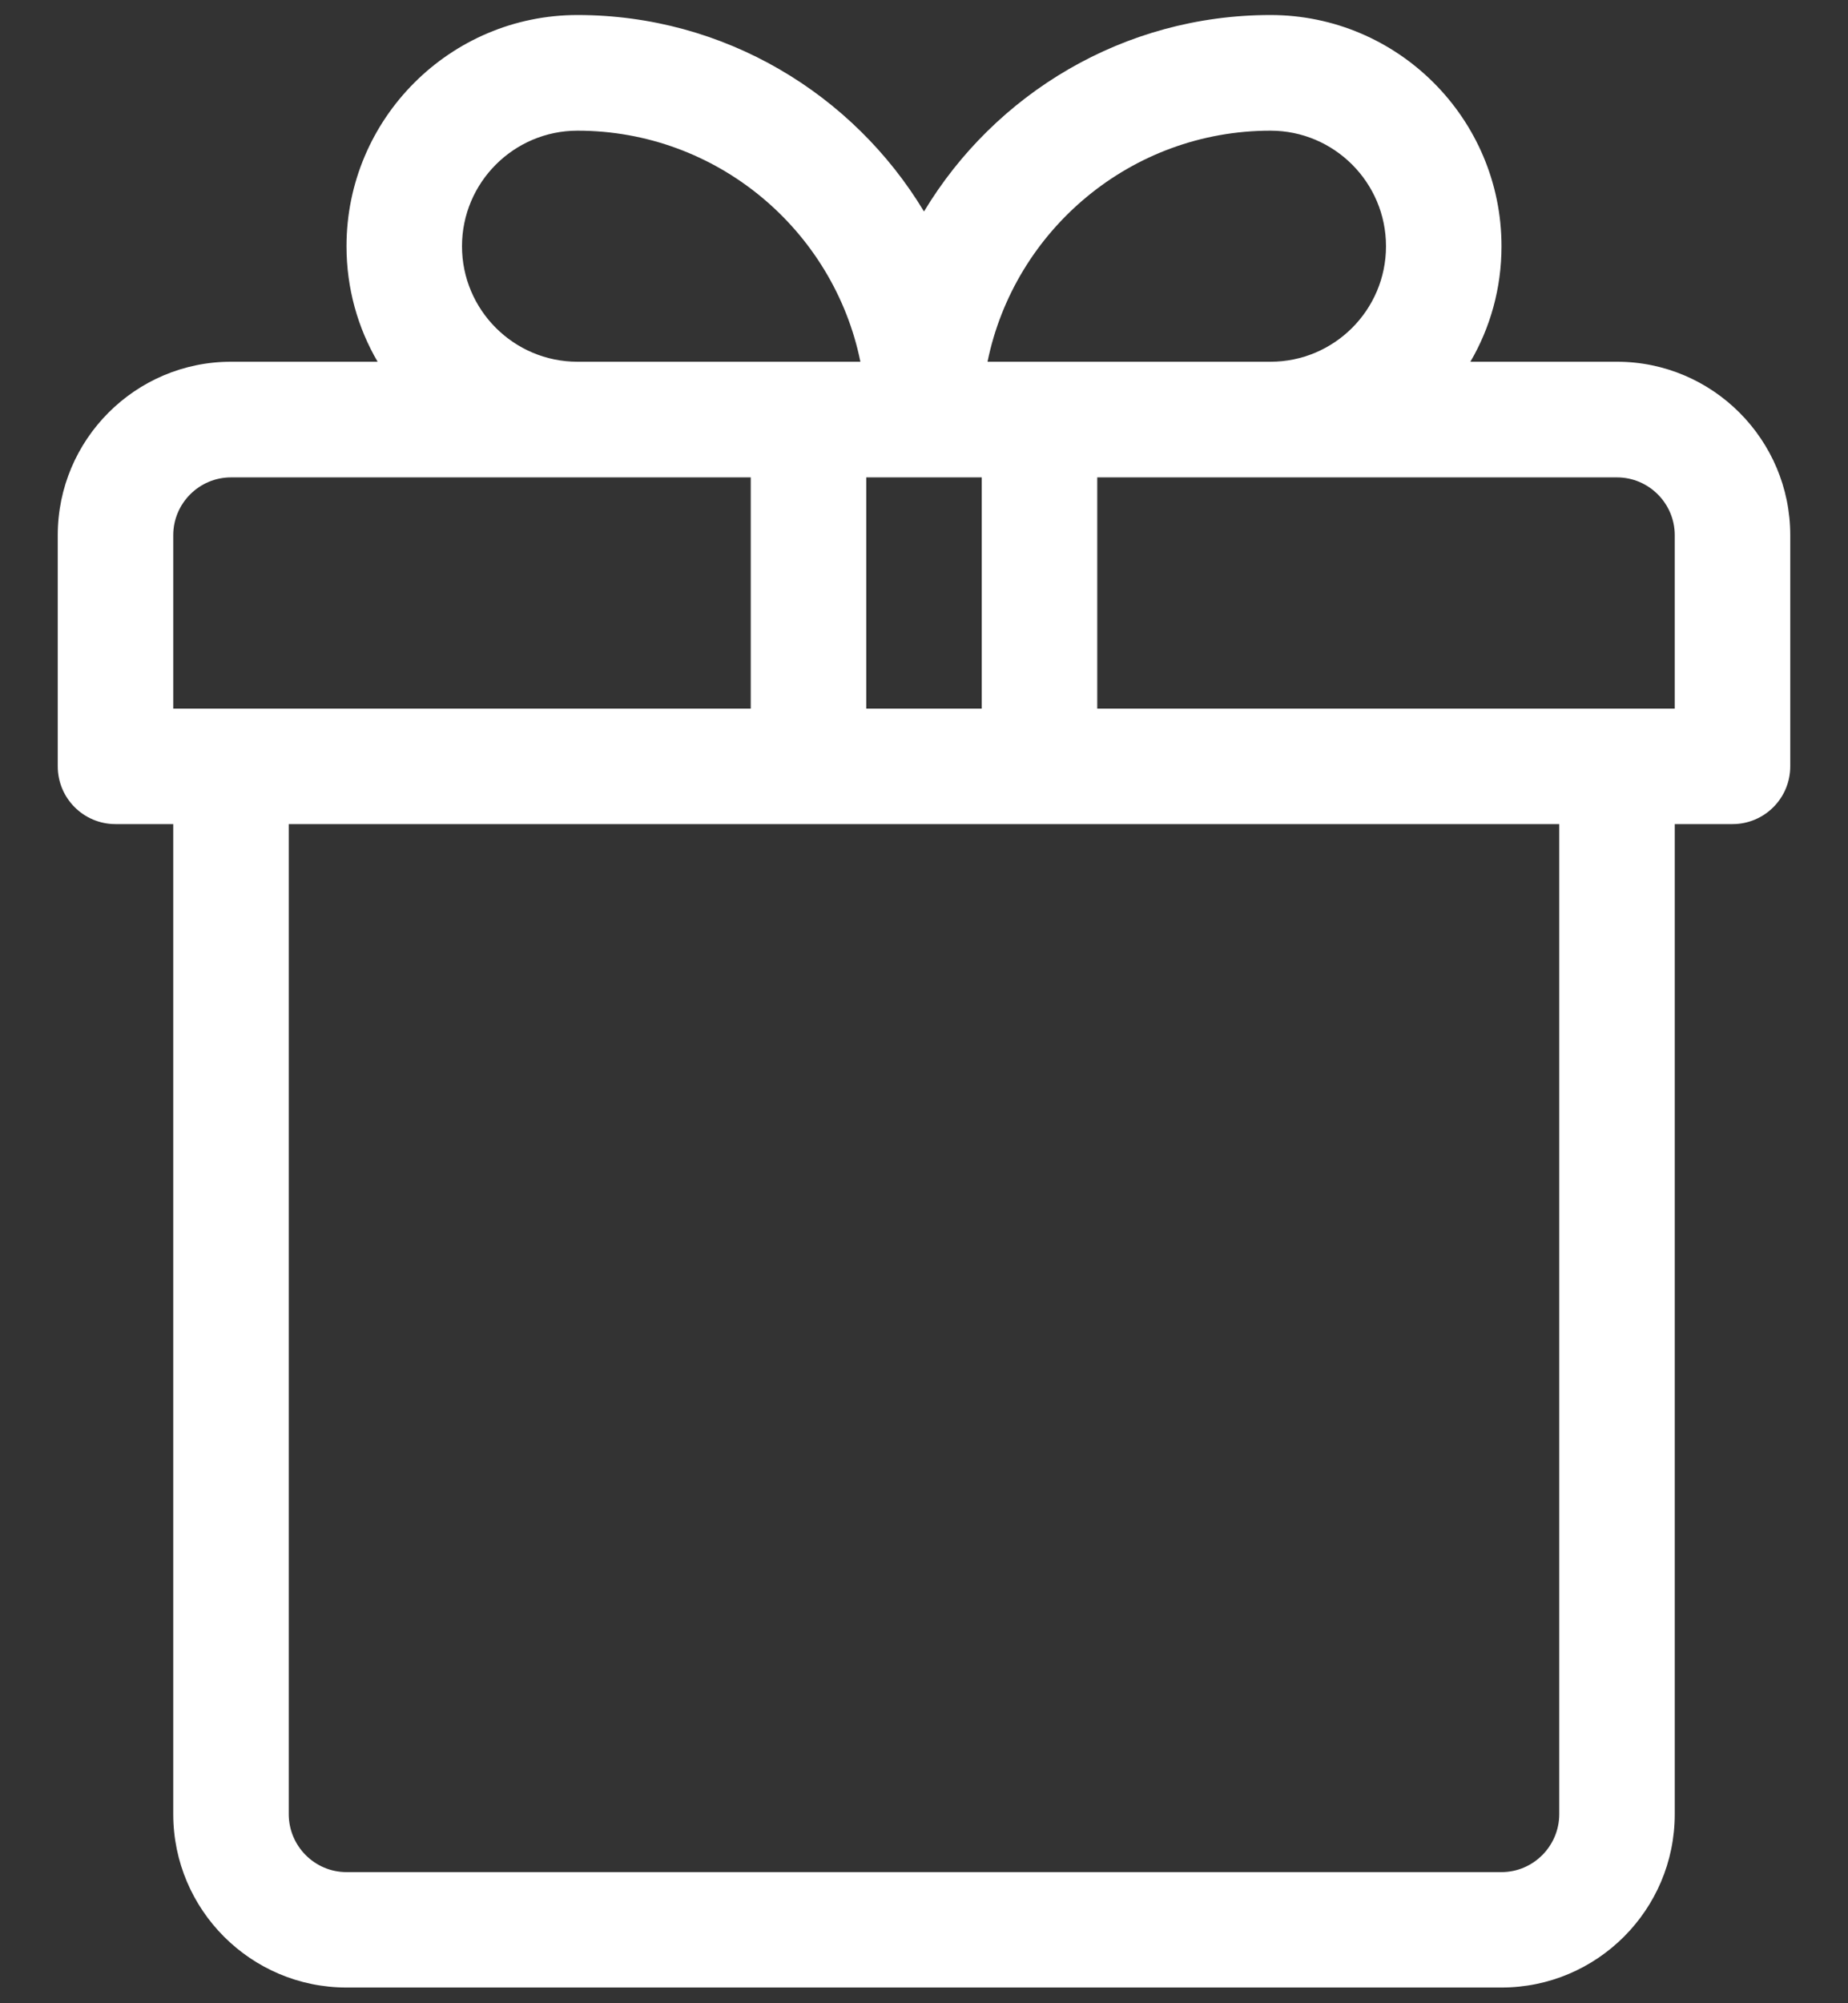 <svg 
 xmlns="http://www.w3.org/2000/svg"
 xmlns:xlink="http://www.w3.org/1999/xlink"
 width="24px" height="26px">
<rect width="100%" height="100%" fill="#333333" stroke="none"/>
<path fill-rule="evenodd"  fill="rgb(255, 255, 255)"
 d="M21.000,4.695 L19.096,4.695 C19.353,4.256 19.500,3.743 19.500,3.196 C19.500,1.541 18.154,0.195 16.500,0.195 C14.592,0.195 12.919,1.219 12.000,2.745 C11.080,1.219 9.407,0.195 7.500,0.195 C5.846,0.195 4.500,1.541 4.500,3.196 C4.500,3.743 4.647,4.256 4.904,4.695 L3.000,4.695 C1.759,4.695 0.750,5.705 0.750,6.946 L0.750,9.946 C0.750,10.361 1.086,10.696 1.500,10.696 L2.250,10.696 L2.250,23.546 C2.250,24.787 3.259,25.796 4.500,25.796 L19.500,25.796 C20.741,25.796 21.750,24.787 21.750,23.546 L21.750,10.696 L22.500,10.696 C22.914,10.696 23.250,10.361 23.250,9.946 L23.250,6.946 C23.250,5.705 22.241,4.695 21.000,4.695 ZM16.500,1.696 C17.327,1.696 18.000,2.369 18.000,3.196 C18.000,4.023 17.327,4.695 16.500,4.695 C16.099,4.695 13.279,4.695 12.825,4.695 C13.174,2.986 14.689,1.696 16.500,1.696 ZM11.250,6.196 C11.793,6.196 12.207,6.196 12.750,6.196 L12.750,9.197 L11.250,9.197 L11.250,6.196 ZM7.500,1.696 C9.311,1.696 10.826,2.986 11.174,4.695 C10.720,4.695 7.900,4.695 7.500,4.695 C6.673,4.695 6.000,4.023 6.000,3.196 C6.000,2.369 6.673,1.696 7.500,1.696 ZM2.250,9.197 L2.250,6.946 C2.250,6.534 2.586,6.196 3.000,6.196 C3.286,6.196 9.479,6.196 9.750,6.196 L9.750,9.197 L2.250,9.197 ZM20.250,23.546 C20.250,23.959 19.913,24.298 19.500,24.298 L4.500,24.298 C4.086,24.298 3.750,23.959 3.750,23.546 L3.750,10.696 C4.087,10.696 20.018,10.696 20.250,10.696 L20.250,23.546 ZM21.750,9.197 L14.250,9.197 L14.250,6.196 C14.522,6.196 20.717,6.196 21.000,6.196 C21.413,6.196 21.750,6.534 21.750,6.946 L21.750,9.197 Z"/>
</svg>